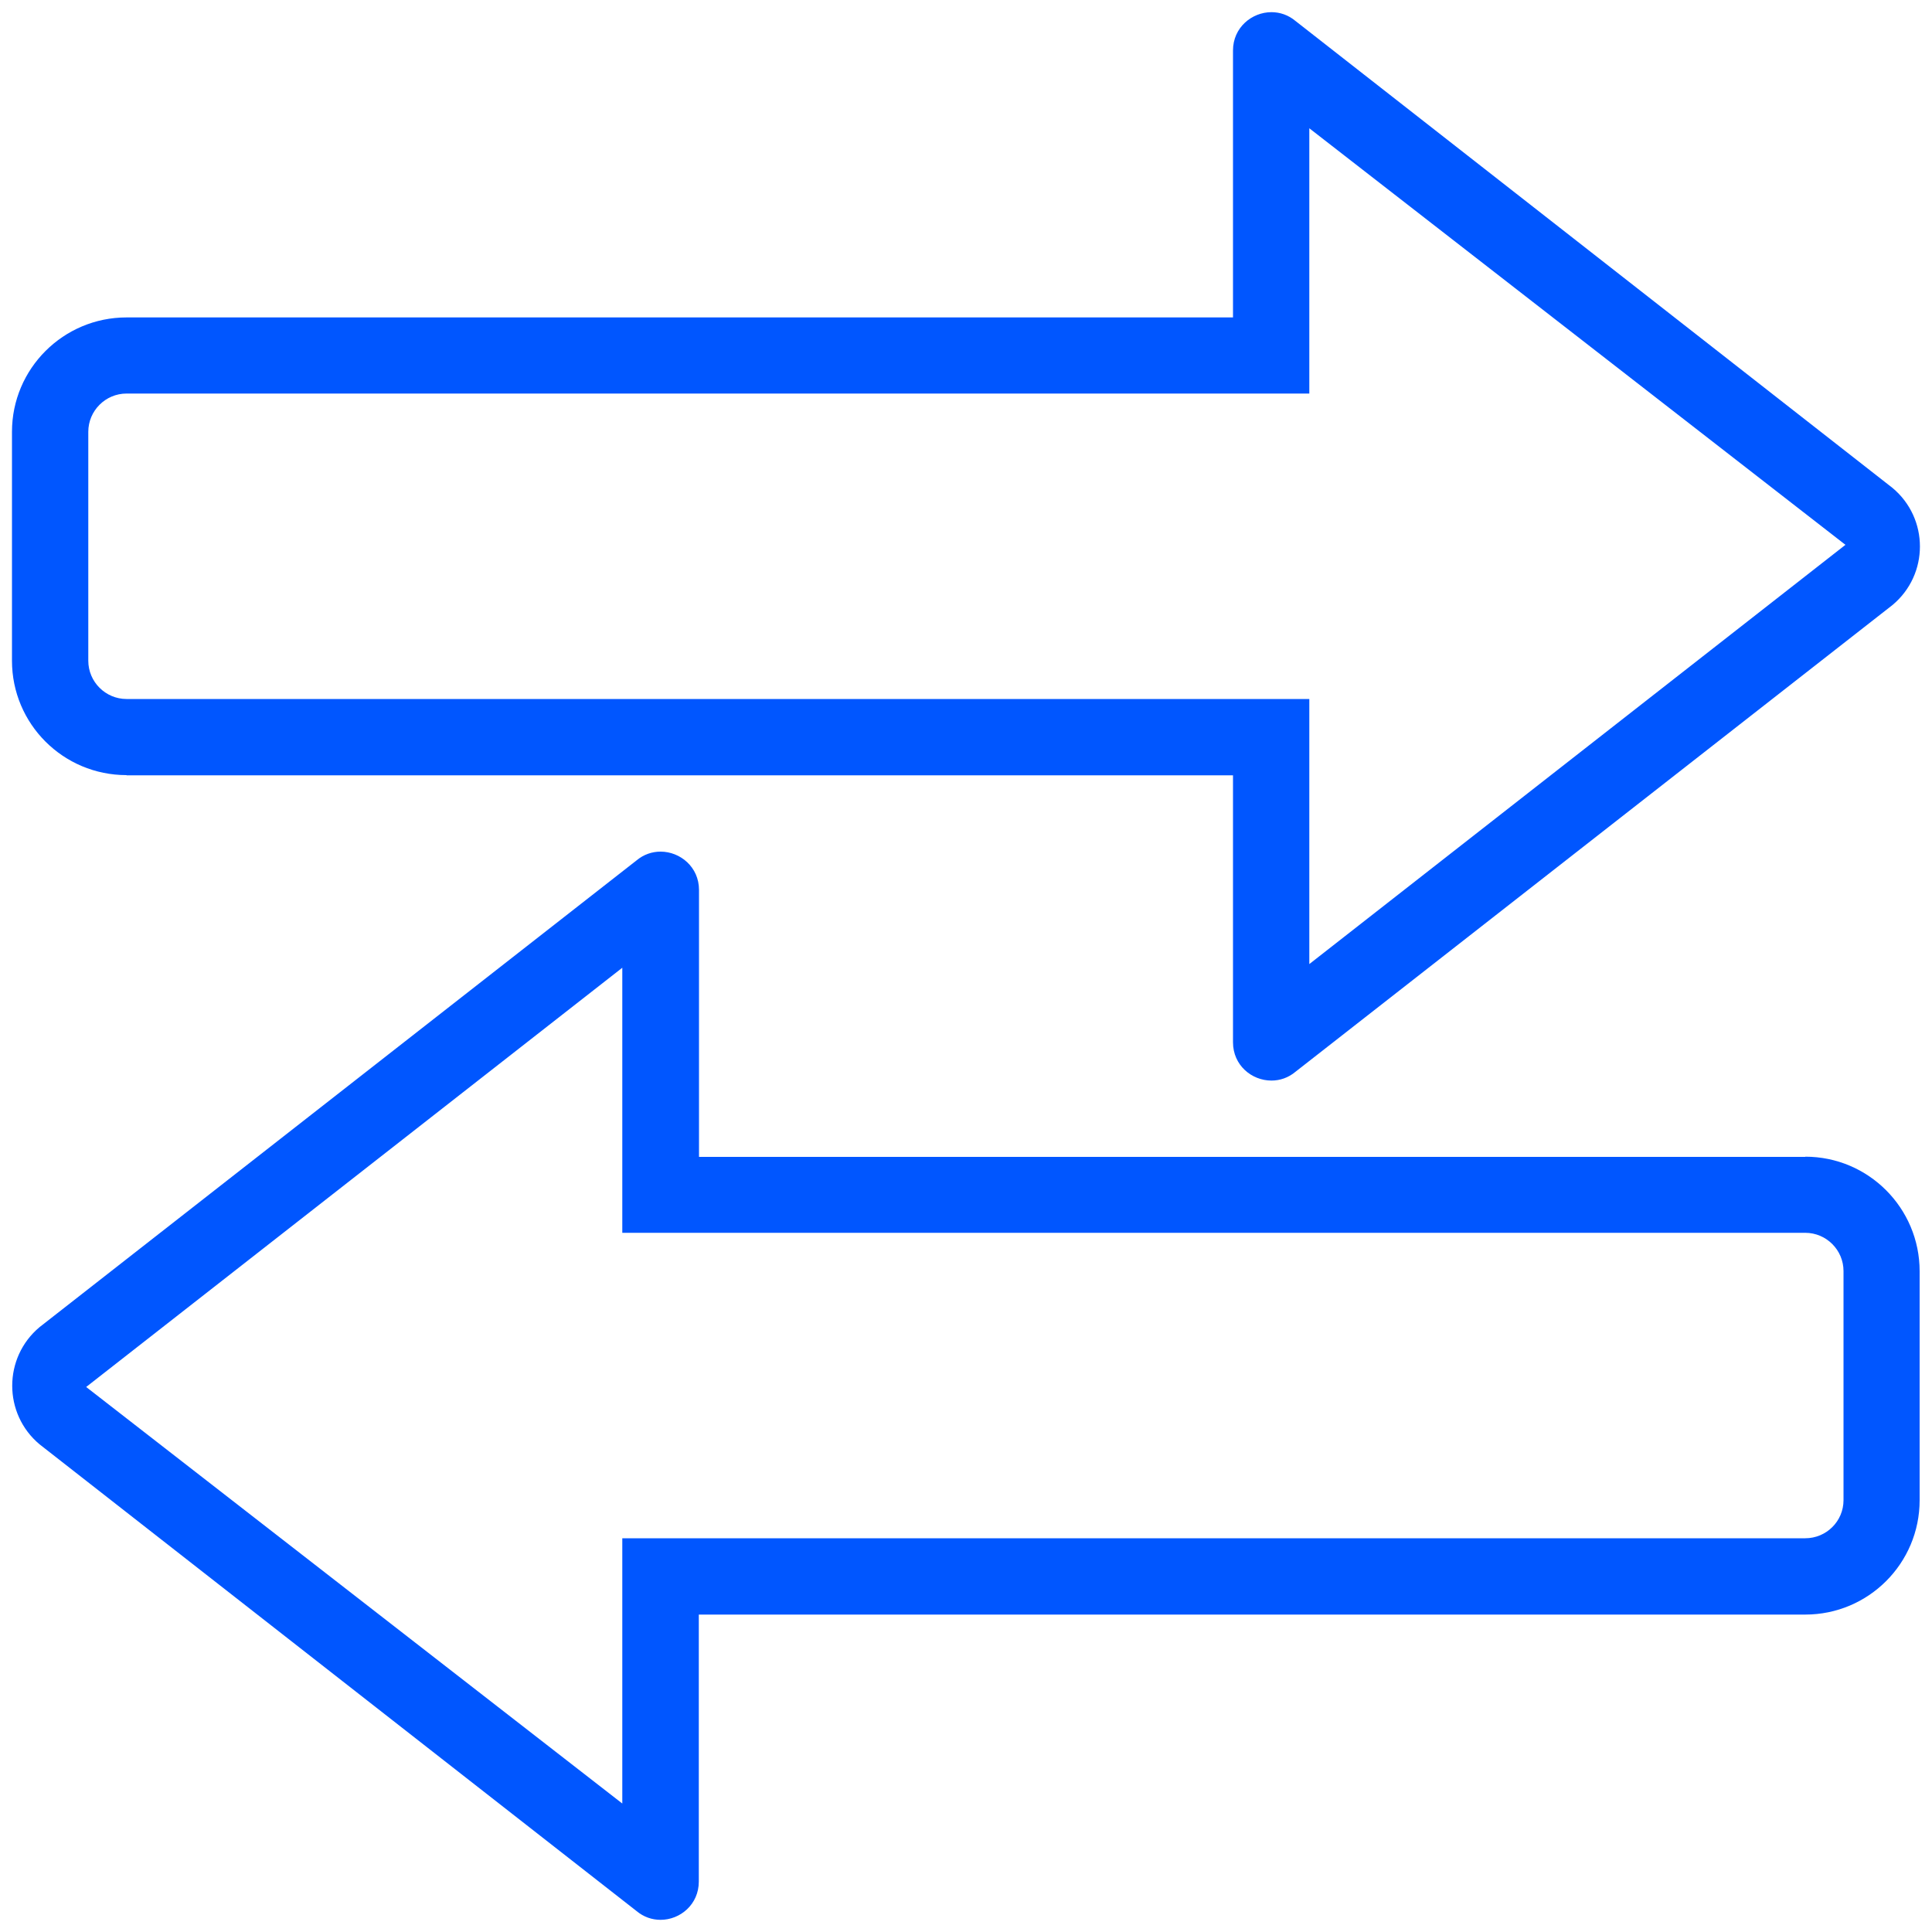 <?xml version="1.0" encoding="UTF-8"?>
<svg id="Layer_1" data-name="Layer 1" xmlns="http://www.w3.org/2000/svg" viewBox="0 0 100 100">
  <defs>
    <style>
      .cls-1 {
        fill: #0056ff;
      }
    </style>
  </defs>
  <path class="cls-1" d="M93.45,59.88h-57.27v-13.82c0-1.18-.97-1.98-1.99-1.98-.43,0-.87.14-1.25.46L2.05,68.69c-1.89,1.58-1.89,4.49,0,6.07l30.89,24.15c.38.32.82.46,1.25.46,1.02,0,1.98-.8,1.98-1.98v-13.82h57.27c3.27,0,5.92-2.65,5.92-5.92v-11.85c0-3.27-2.65-5.93-5.92-5.93ZM95.42,77.65c0,1.09-.89,1.97-1.98,1.97h-61.23v13.73l-27.75-21.56,27.75-21.7v13.72h61.23c1.09,0,1.98.89,1.98,1.98v11.85ZM6.55,40.13h57.27v13.82c0,1.18.96,1.98,1.99,1.98.43,0,.87-.14,1.25-.46l30.89-24.15c1.9-1.58,1.9-4.49,0-6.07L67.06,1.09c-.38-.32-.82-.46-1.25-.46-1.02,0-1.99.8-1.99,1.98v13.82H6.55c-3.27,0-5.93,2.65-5.93,5.92v11.85c0,3.27,2.65,5.92,5.93,5.92ZM4.57,22.35c0-1.09.89-1.98,1.98-1.98h61.22V6.64l27.75,21.56-27.75,21.7v-13.72H6.55c-1.09,0-1.98-.89-1.98-1.98v-11.85Z"/>
</svg>